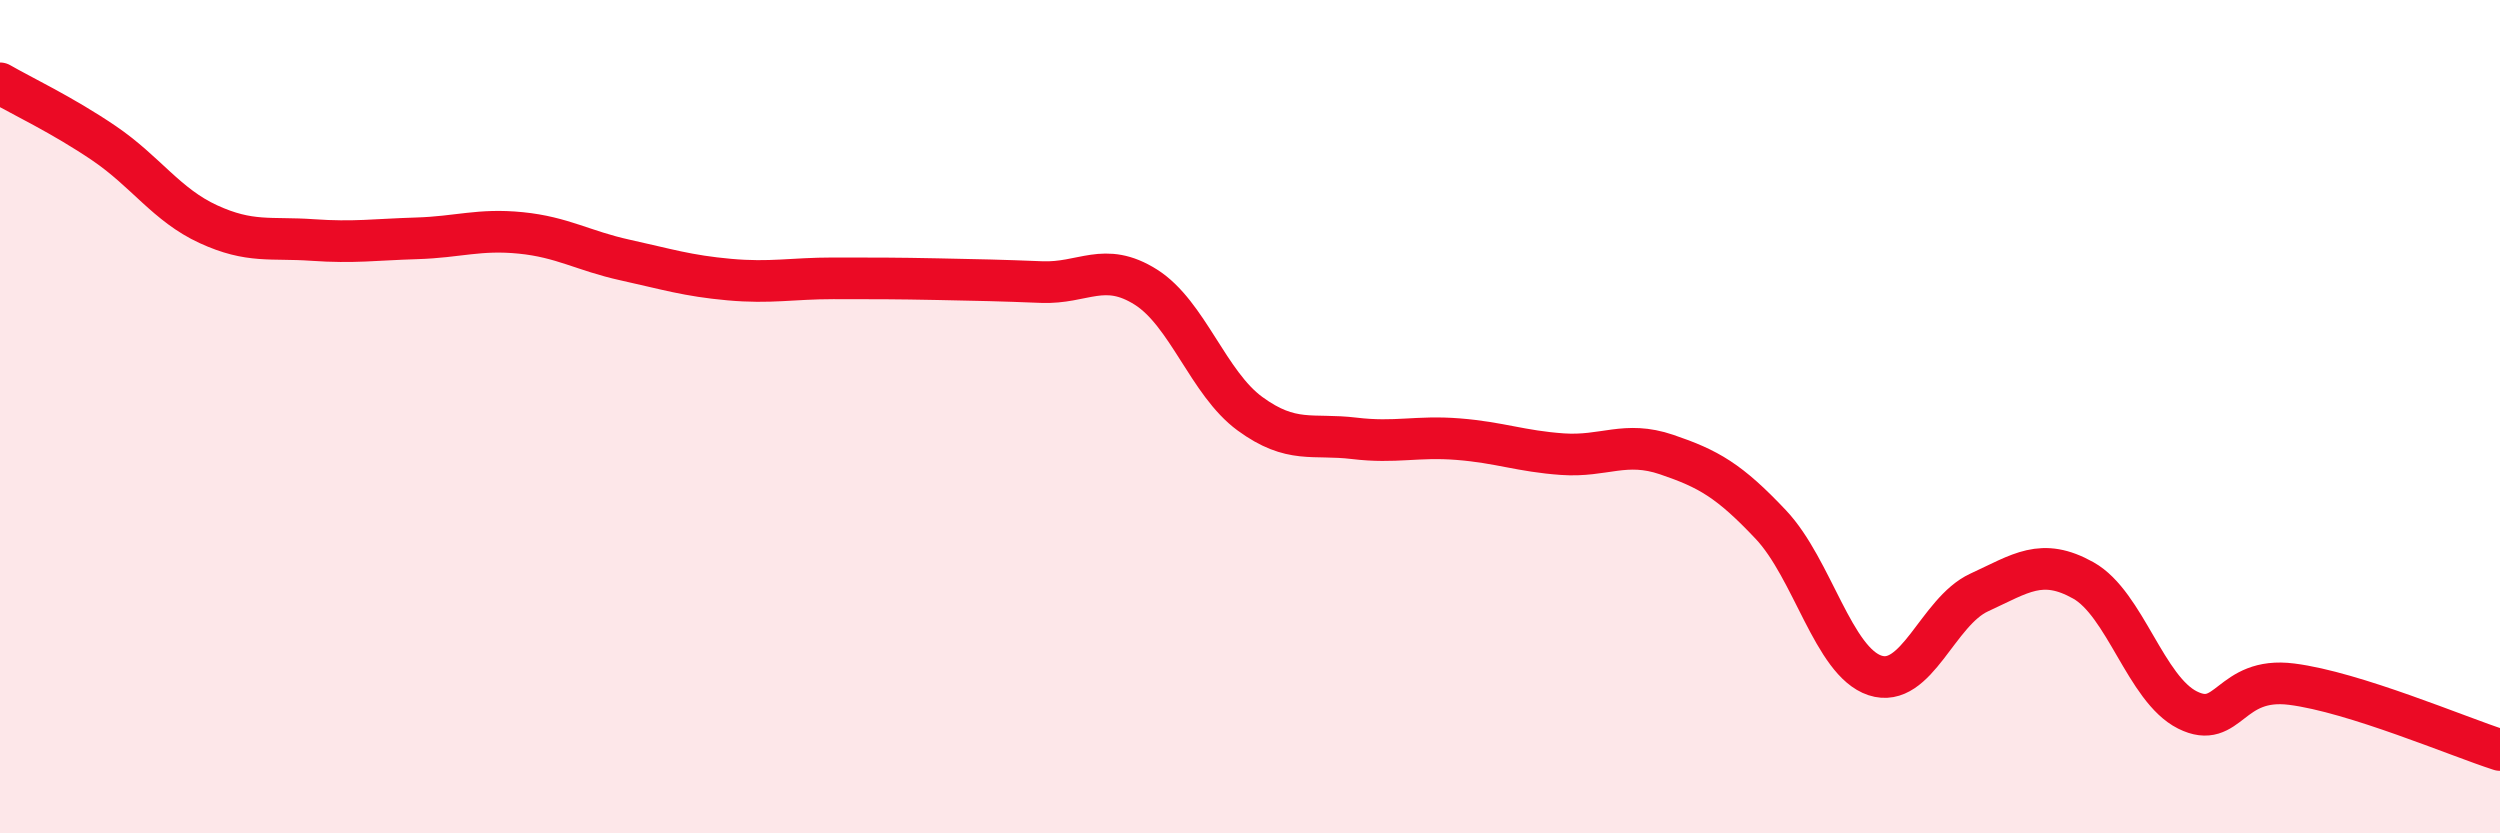 
    <svg width="60" height="20" viewBox="0 0 60 20" xmlns="http://www.w3.org/2000/svg">
      <path
        d="M 0,2 C 0.5,2.29 1.5,2.76 2.5,3.44 C 3.5,4.12 4,4.92 5,5.38 C 6,5.84 6.5,5.69 7.5,5.76 C 8.5,5.83 9,5.75 10,5.72 C 11,5.69 11.5,5.49 12.5,5.59 C 13.5,5.69 14,6.02 15,6.24 C 16,6.46 16.5,6.62 17.5,6.71 C 18.5,6.8 19,6.68 20,6.68 C 21,6.68 21.5,6.68 22.5,6.7 C 23.5,6.72 24,6.73 25,6.77 C 26,6.81 26.5,6.26 27.5,6.89 C 28.5,7.52 29,9.2 30,9.93 C 31,10.66 31.5,10.4 32.5,10.52 C 33.5,10.64 34,10.46 35,10.54 C 36,10.62 36.5,10.83 37.5,10.9 C 38.5,10.97 39,10.57 40,10.91 C 41,11.25 41.5,11.53 42.5,12.59 C 43.5,13.65 44,15.88 45,16.21 C 46,16.54 46.5,14.68 47.5,14.22 C 48.5,13.76 49,13.37 50,13.93 C 51,14.49 51.5,16.54 52.5,17.04 C 53.5,17.54 53.5,16.23 55,16.42 C 56.5,16.61 59,17.68 60,18L60 20L0 20Z"
        fill="#EB0A25"
        opacity="0.1"
        stroke-linecap="round"
        stroke-linejoin="round"
      />
      <path
        d="M 0,2 C 0.5,2.29 1.5,2.76 2.5,3.44 C 3.5,4.12 4,4.92 5,5.38 C 6,5.84 6.5,5.69 7.5,5.76 C 8.5,5.83 9,5.75 10,5.72 C 11,5.69 11.5,5.49 12.5,5.59 C 13.5,5.69 14,6.02 15,6.24 C 16,6.46 16.5,6.62 17.5,6.71 C 18.5,6.8 19,6.68 20,6.68 C 21,6.68 21.5,6.68 22.5,6.7 C 23.5,6.72 24,6.73 25,6.77 C 26,6.81 26.5,6.26 27.5,6.89 C 28.5,7.52 29,9.2 30,9.93 C 31,10.66 31.5,10.4 32.5,10.52 C 33.5,10.64 34,10.46 35,10.54 C 36,10.62 36.5,10.83 37.5,10.9 C 38.5,10.97 39,10.57 40,10.91 C 41,11.25 41.5,11.53 42.5,12.59 C 43.5,13.65 44,15.88 45,16.21 C 46,16.54 46.5,14.68 47.5,14.22 C 48.5,13.76 49,13.37 50,13.93 C 51,14.49 51.5,16.54 52.5,17.04 C 53.5,17.54 53.5,16.23 55,16.42 C 56.5,16.61 59,17.68 60,18"
        stroke="#EB0A25"
        stroke-width="1"
        fill="none"
        stroke-linecap="round"
        stroke-linejoin="round"
      />
    </svg>
  